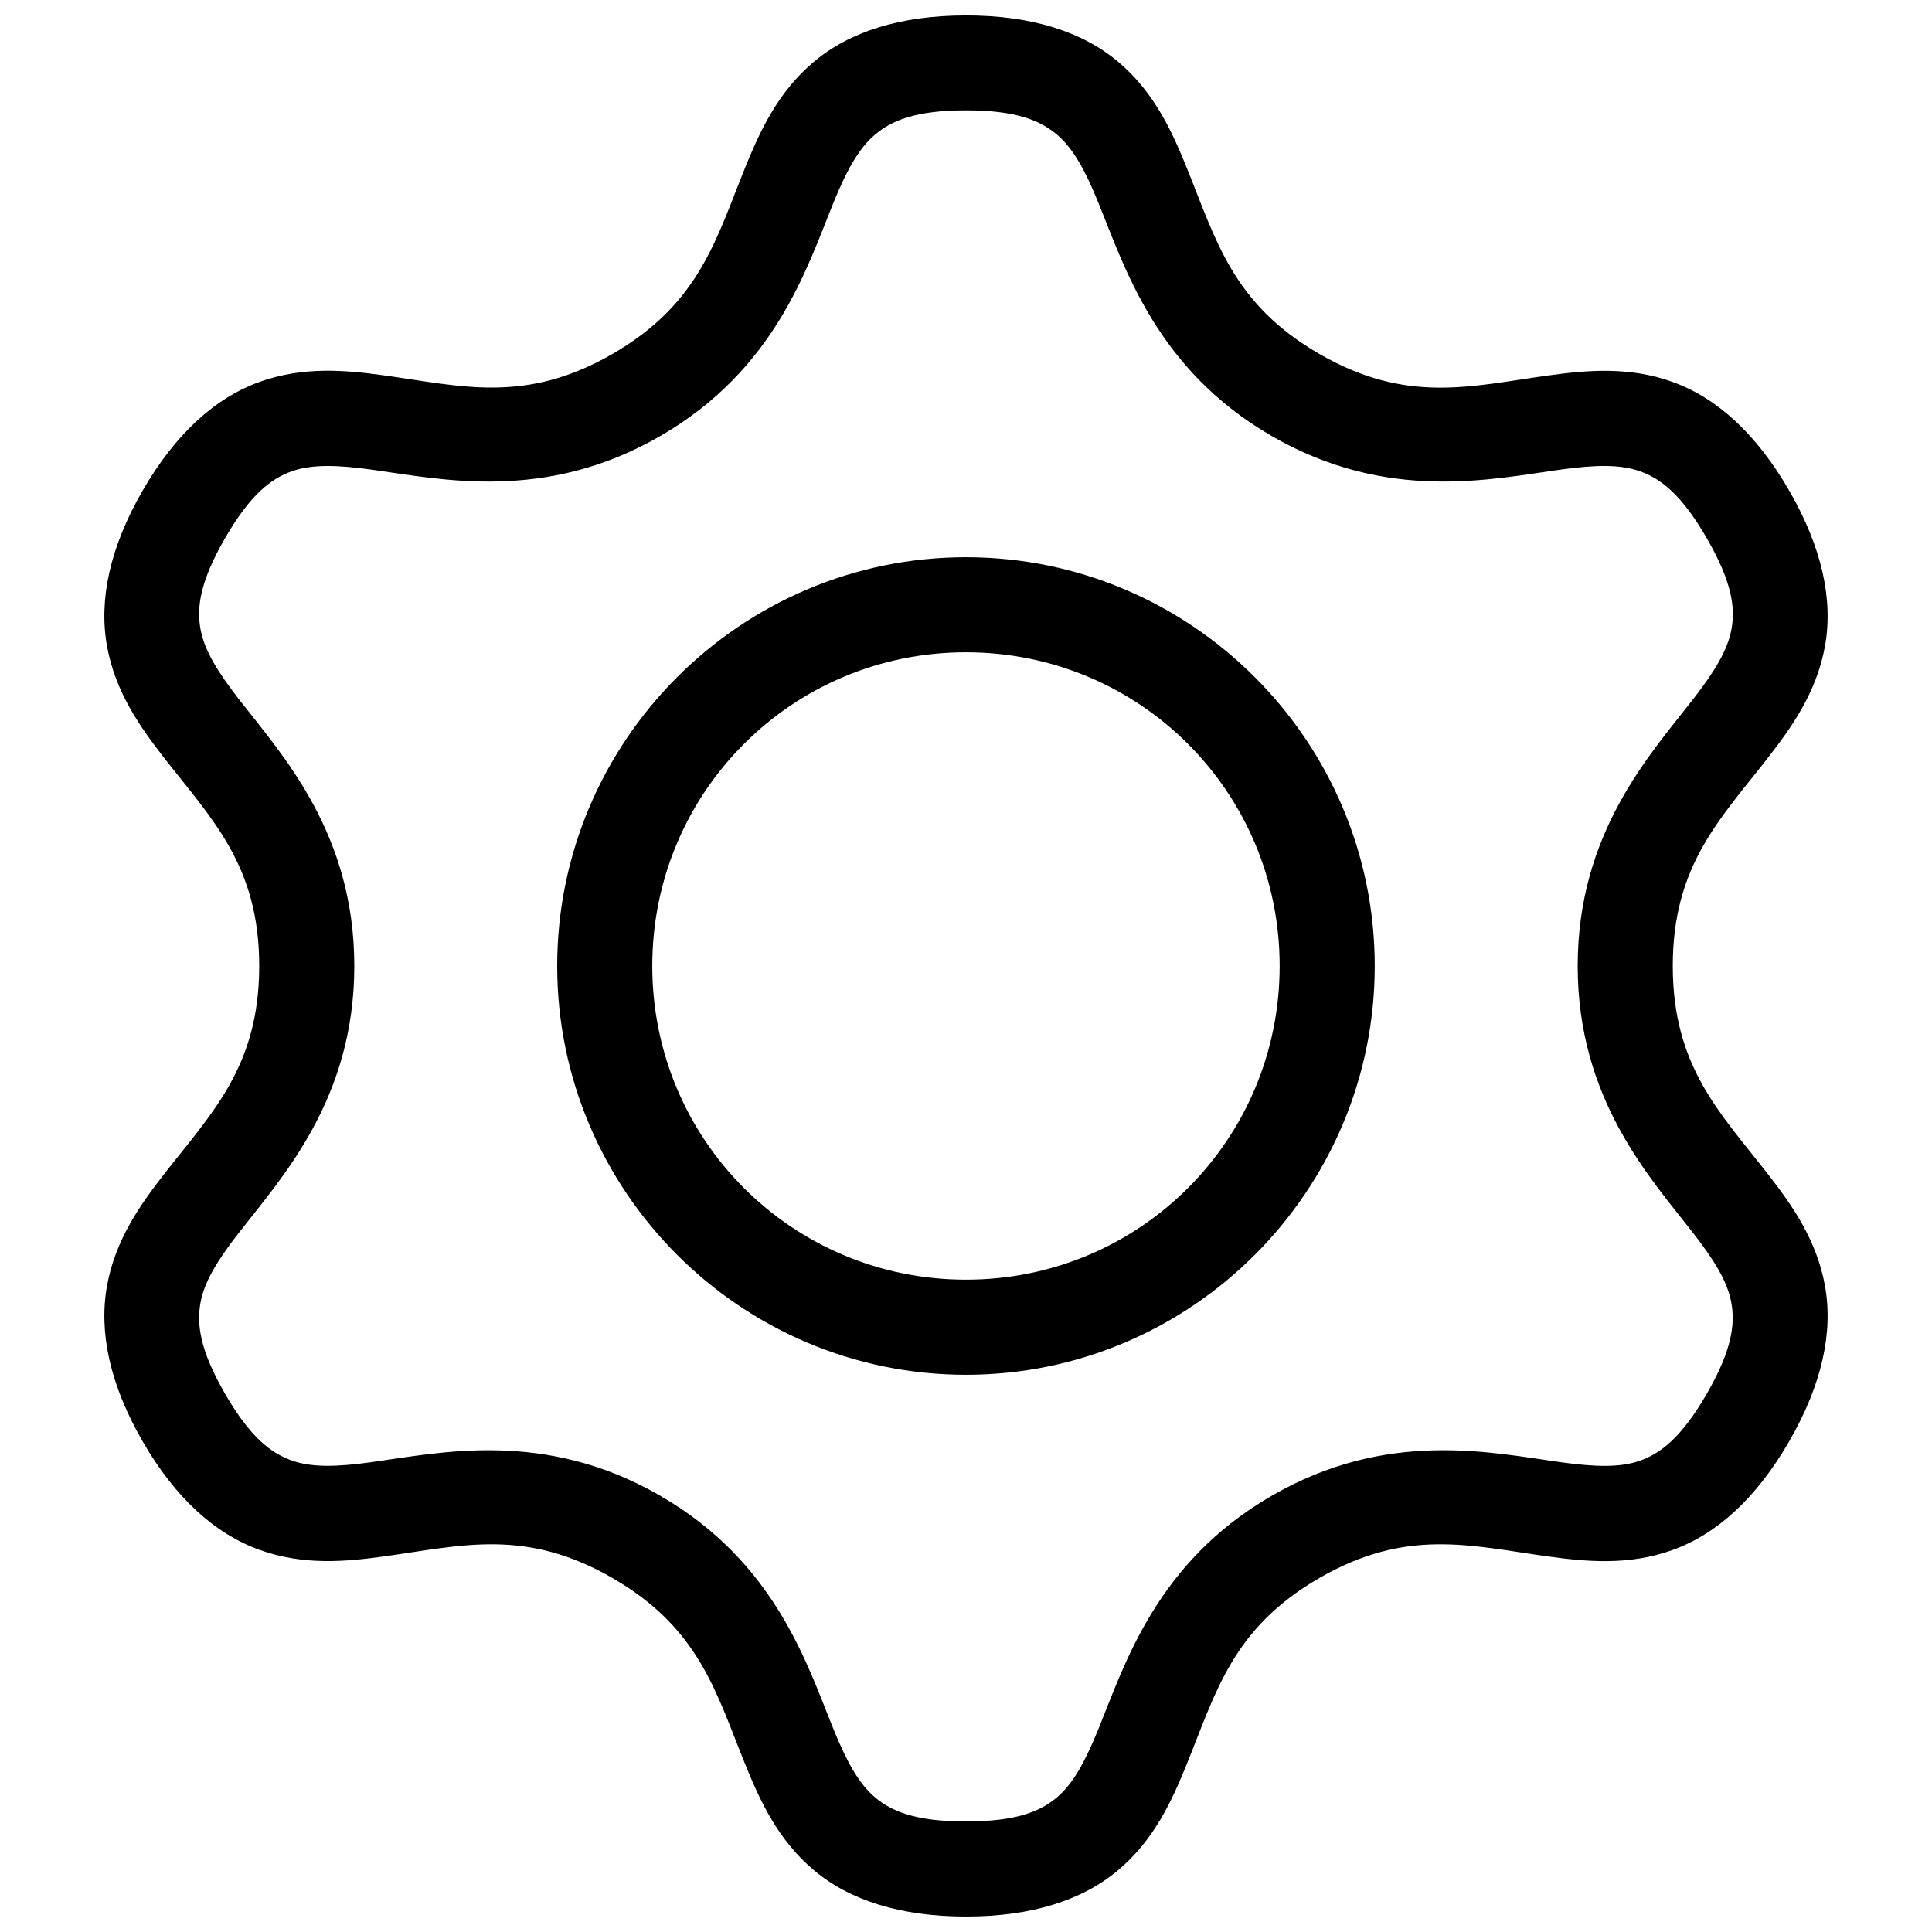 <?xml version="1.0" encoding="UTF-8"?>
<!-- Uploaded to: SVG Repo, www.svgrepo.com, Generator: SVG Repo Mixer Tools -->
<svg width="800px" height="800px" version="1.1" viewBox="144 144 512 512" xmlns="http://www.w3.org/2000/svg">
 <defs>
  <clipPath id="a">
   <path d="m171 148.09h458v503.81h-458z"/>
  </clipPath>
 </defs>
 <g clip-path="url(#a)">
  <path d="m400 148.09c-17.434 0-30.902 4.328-40.387 12.34-9.484 8.012-14.207 18.312-18.09 27.859-7.766 19.094-12.074 36.152-35.199 49.504-23.121 13.348-40.023 8.523-60.441 5.703-10.211-1.41-21.461-2.477-33.141 1.73-11.68 4.207-22.227 13.699-30.945 28.793-8.715 15.098-11.641 28.961-9.441 41.184 2.195 12.219 8.773 21.453 15.098 29.59 12.652 16.273 25.242 28.504 25.242 55.203s-12.59 38.934-25.242 55.203c-6.324 8.137-12.902 17.371-15.098 29.59-2.195 12.219 0.727 26.086 9.441 41.184 8.715 15.098 19.266 24.539 30.945 28.746 11.68 4.207 22.934 3.141 33.141 1.73 20.418-2.82 37.316-7.602 60.441 5.75 23.121 13.352 27.434 30.363 35.199 49.457 3.883 9.547 8.605 19.895 18.09 27.906 9.484 8.012 22.953 12.34 40.387 12.34s30.902-4.328 40.387-12.34c9.484-8.012 14.16-18.312 18.043-27.859 7.766-19.094 12.074-36.152 35.199-49.504 23.121-13.348 40.023-8.57 60.441-5.75 10.211 1.41 21.508 2.523 33.188-1.684 11.68-4.207 22.184-13.699 30.898-28.793 8.715-15.098 11.688-28.961 9.488-41.184-2.195-12.219-8.773-21.453-15.098-29.59-12.652-16.273-25.242-28.504-25.242-55.207 0-26.699 12.59-38.934 25.242-55.203 6.324-8.137 12.902-17.371 15.098-29.59 2.195-12.219-0.773-26.086-9.488-41.184-8.715-15.094-19.219-24.586-30.898-28.793-11.68-4.207-22.977-3.09-33.188-1.68-20.418 2.82-37.316 7.598-60.441-5.75-23.121-13.352-27.43-30.41-35.199-49.504-3.883-9.547-8.559-19.848-18.043-27.859-9.48-8.012-22.953-12.34-40.387-12.34zm0 25.148c13.57 0 19.801 2.801 24.121 6.449 4.316 3.648 7.492 9.508 10.984 18.09 6.984 17.168 15.375 44.141 45.949 61.797 30.578 17.652 58.113 11.418 76.473 8.883 9.18-1.27 15.855-1.449 21.176 0.469 5.32 1.914 10.836 5.965 17.621 17.715 6.785 11.754 7.543 18.508 6.543 24.074-1 5.562-4.504 11.289-10.191 18.605-11.375 14.633-30.57 35.371-30.57 70.676 0 35.309 19.148 56.043 30.523 70.676 5.688 7.316 9.191 12.992 10.191 18.559 1 5.562 0.289 12.367-6.496 24.121-6.785 11.754-12.305 15.801-17.621 17.715-5.32 1.914-11.996 1.688-21.176 0.422-18.359-2.535-45.898-8.773-76.473 8.883-30.578 17.652-38.965 44.629-45.949 61.797-3.492 8.586-6.668 14.488-10.984 18.137-4.316 3.648-10.551 6.402-24.121 6.402s-19.801-2.754-24.121-6.402c-4.316-3.648-7.539-9.551-11.031-18.137-6.984-17.168-15.328-44.141-45.902-61.797-30.578-17.652-58.16-11.418-76.52-8.883-9.18 1.27-15.855 1.449-21.176-0.469-5.32-1.914-10.836-5.918-17.621-17.668-6.785-11.754-7.496-18.555-6.496-24.121 1-5.562 4.504-11.242 10.191-18.559 11.375-14.633 30.57-35.371 30.57-70.676 0-35.309-19.195-56.043-30.57-70.676-5.688-7.316-9.191-13.039-10.191-18.605-1-5.562-0.289-12.32 6.496-24.074 6.785-11.754 12.305-15.801 17.621-17.715 5.32-1.914 12.043-1.734 21.223-0.469 18.359 2.535 45.898 8.773 76.473-8.883 30.578-17.652 38.918-44.629 45.902-61.797 3.492-8.586 6.715-14.441 11.031-18.09 4.316-3.648 10.551-6.449 24.121-6.449z" fill-rule="evenodd"/>
 </g>
 <path d="m399.99 291.67c-59.68 0-108.33 48.648-108.33 108.33 0 59.68 48.648 108.33 108.33 108.33 59.68 0 108.33-48.648 108.33-108.33 0-59.68-48.648-108.33-108.33-108.33zm0 25.191c46.062 0 83.133 37.07 83.133 83.133s-37.07 83.133-83.133 83.133-83.133-37.07-83.133-83.133 37.07-83.133 83.133-83.133z" fill-rule="evenodd"/>
</svg>